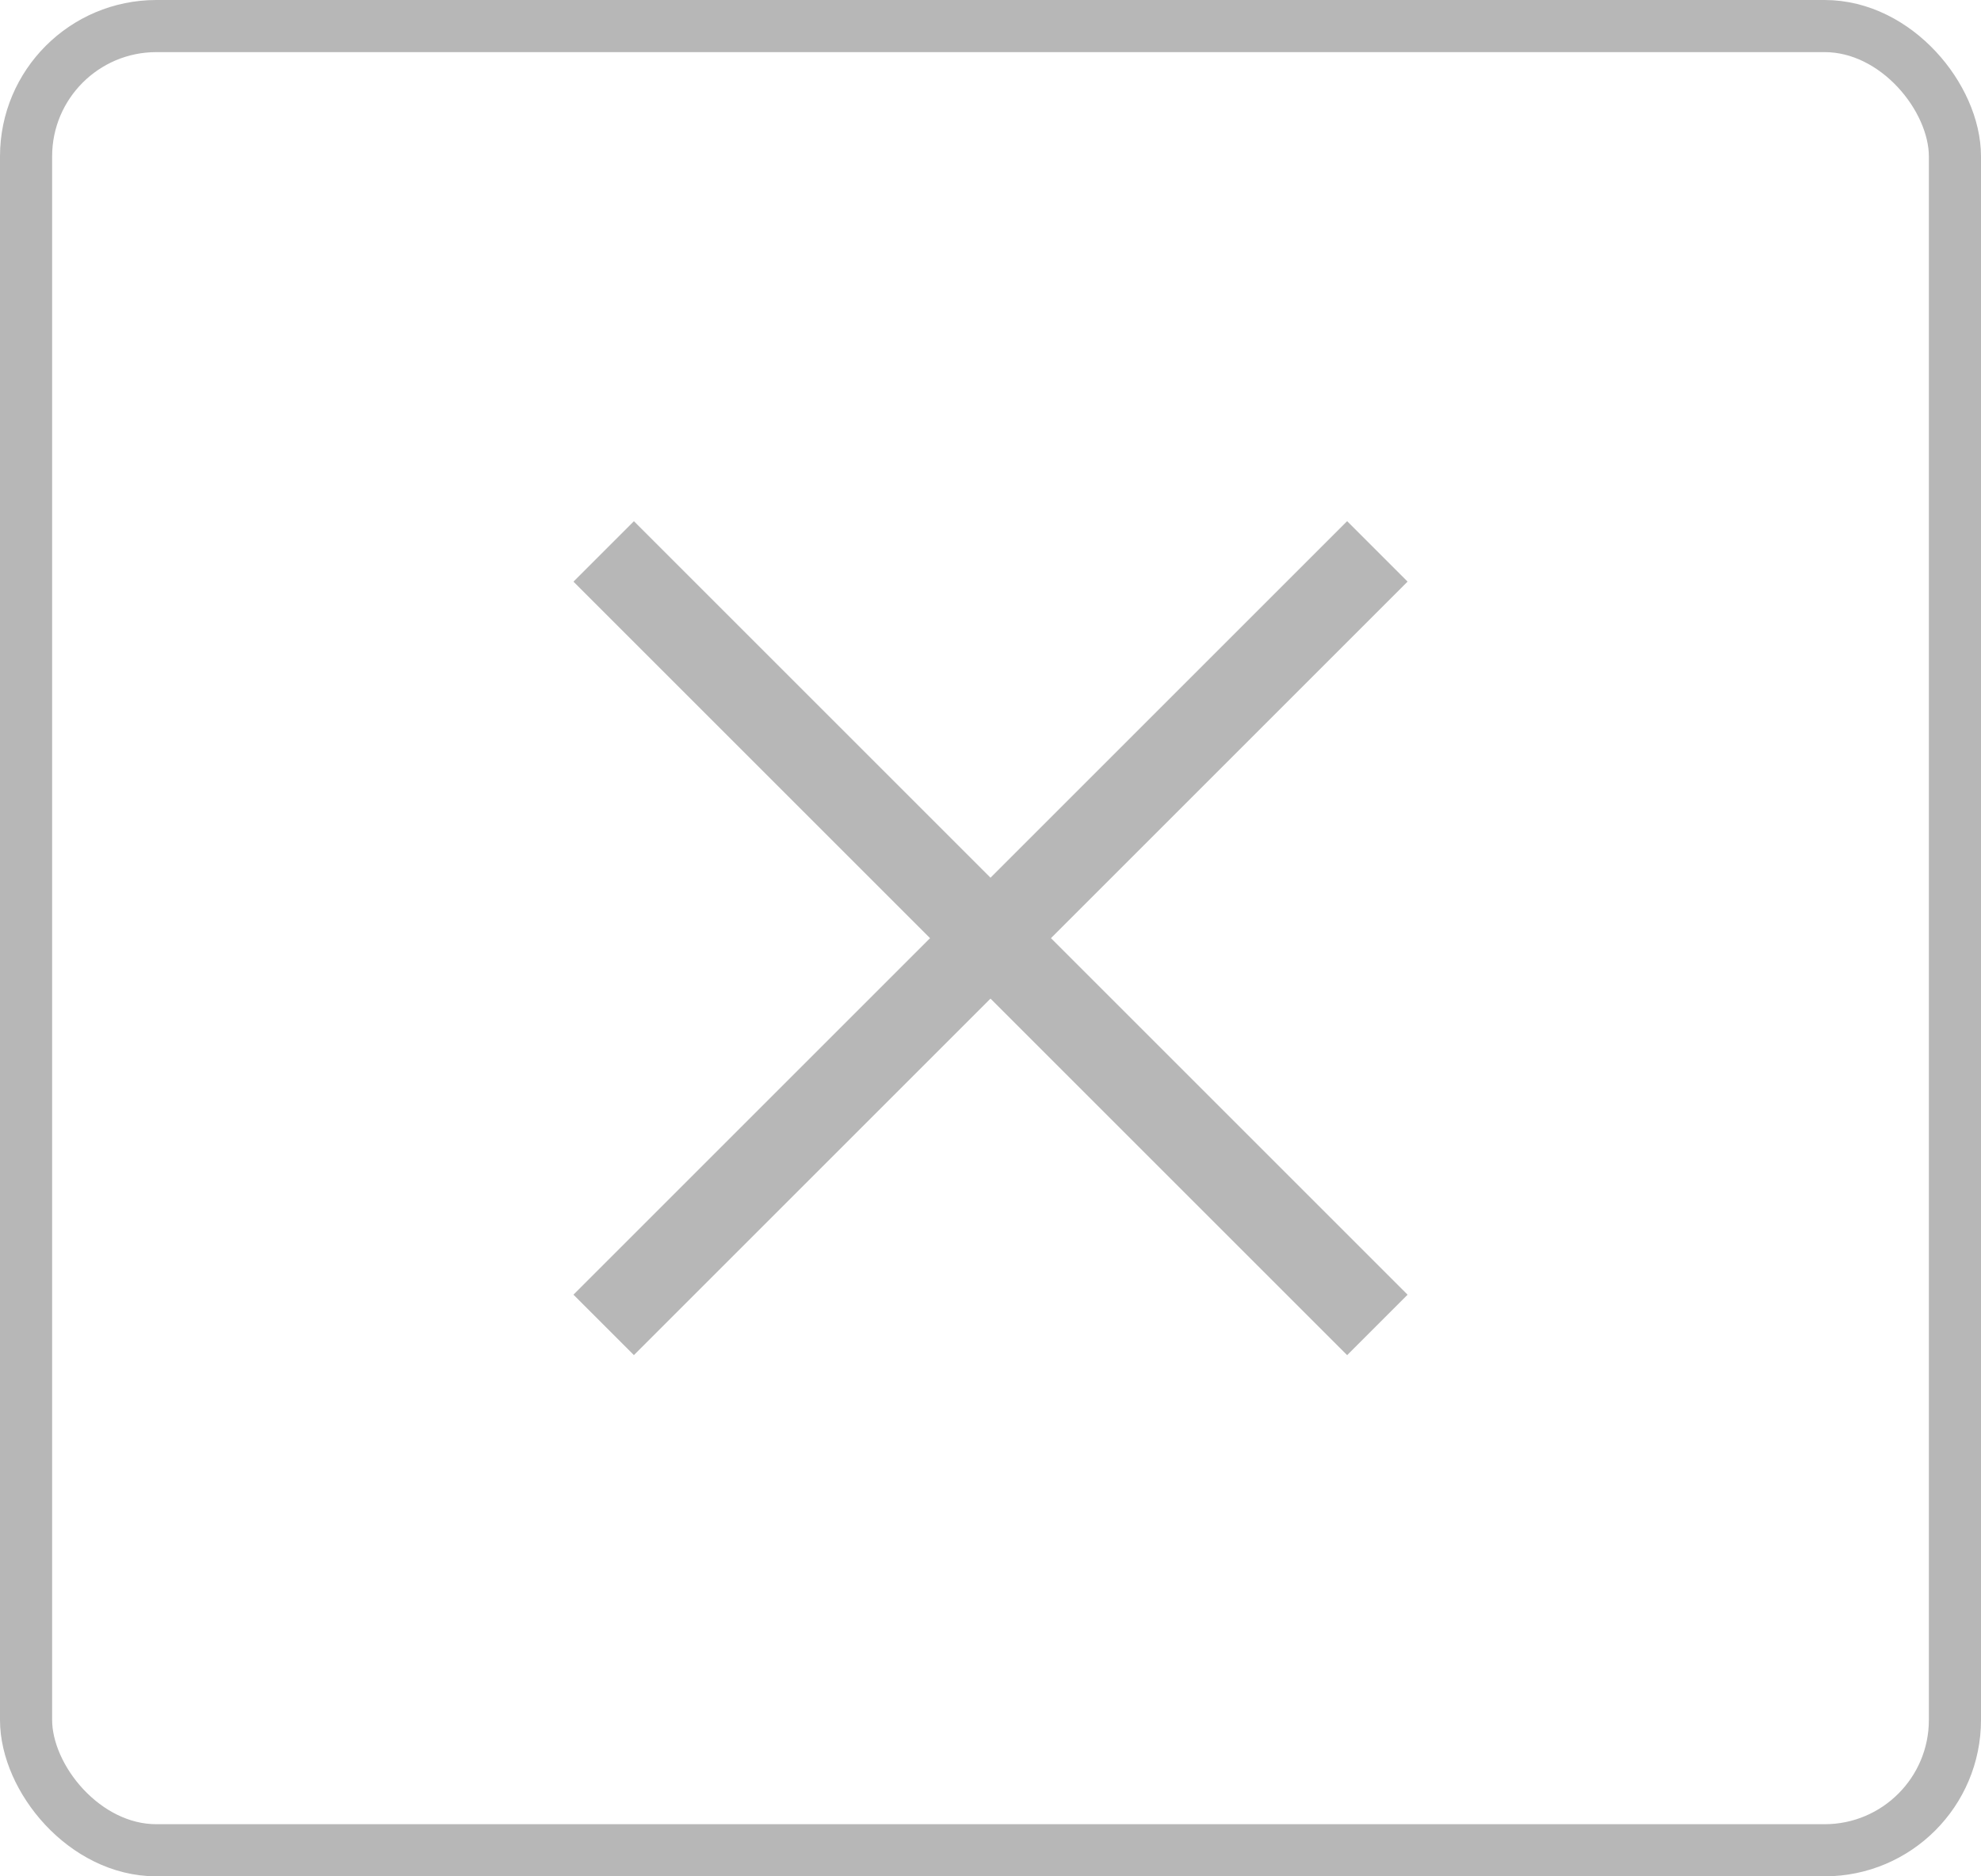 <svg xmlns="http://www.w3.org/2000/svg" width="38" height="36" viewBox="0 0 38 36">
  <g id="Group_205" data-name="Group 205" transform="translate(-261 -17)">
    <g id="Group_183" data-name="Group 183" transform="translate(-61 -10)">
      <rect id="rectangle-11" width="20.988" height="1.64" transform="translate(333 51.84) rotate(-45)" fill="#b7b7b7"/>
      <rect id="rectangle-11-2" data-name="rectangle-11" width="20.988" height="1.64" transform="translate(334.16 37) rotate(45)" fill="#b7b7b7"/>
    </g>
    <g id="Group_203" data-name="Group 203" transform="translate(149)">
      <g id="Rectangle_270" data-name="Rectangle 270" transform="translate(112 17)" fill="none" stroke="#b7b7b7" stroke-width="1">
        <rect width="38" height="36" rx="3" stroke="none"/>
        <rect x="0.5" y="0.5" width="37" height="35" rx="2.5" fill="none"/>
      </g>
    </g>
  </g>
</svg>
